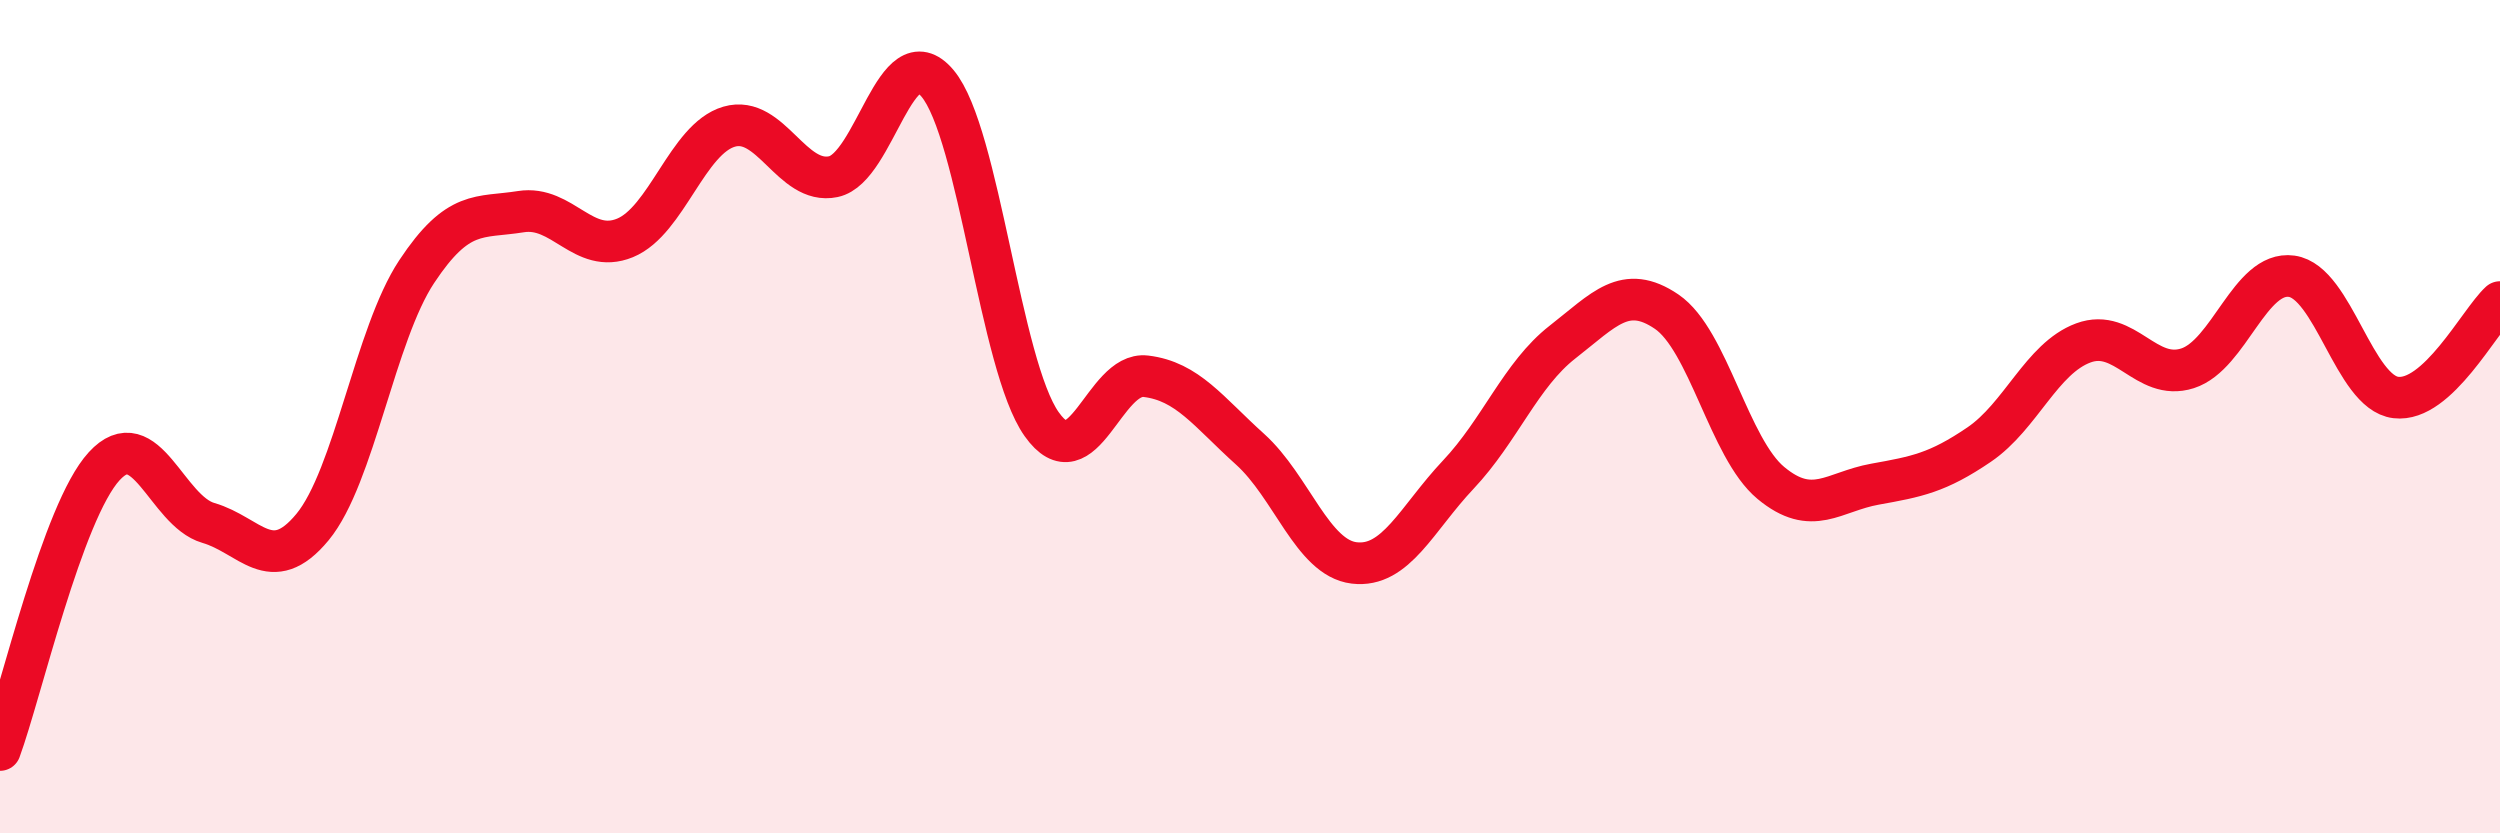 
    <svg width="60" height="20" viewBox="0 0 60 20" xmlns="http://www.w3.org/2000/svg">
      <path
        d="M 0,18 C 0.5,16.64 1.5,12.28 2.5,11.19 C 3.5,10.1 4,12.26 5,12.55 C 6,12.84 6.5,13.86 7.5,12.65 C 8.5,11.44 9,8.03 10,6.52 C 11,5.01 11.5,5.24 12.5,5.08 C 13.5,4.92 14,6.12 15,5.71 C 16,5.3 16.5,3.33 17.5,3.04 C 18.5,2.75 19,4.45 20,4.24 C 21,4.03 21.5,0.81 22.5,2 C 23.5,3.19 24,8.77 25,10.18 C 26,11.59 26.5,8.91 27.5,9.03 C 28.5,9.15 29,9.88 30,10.78 C 31,11.68 31.5,13.39 32.5,13.51 C 33.5,13.63 34,12.45 35,11.39 C 36,10.33 36.5,8.99 37.5,8.21 C 38.5,7.43 39,6.8 40,7.48 C 41,8.16 41.5,10.76 42.5,11.59 C 43.5,12.42 44,11.8 45,11.62 C 46,11.44 46.5,11.35 47.5,10.67 C 48.5,9.99 49,8.6 50,8.23 C 51,7.86 51.5,9.16 52.5,8.84 C 53.5,8.52 54,6.49 55,6.63 C 56,6.77 56.5,9.42 57.5,9.54 C 58.5,9.66 59.5,7.71 60,7.25L60 20L0 20Z"
        fill="#EB0A25"
        opacity="0.1"
        stroke-linecap="round"
        stroke-linejoin="round"
      />
      <path
        d="M 0,18 C 0.5,16.64 1.5,12.28 2.5,11.19 C 3.5,10.1 4,12.26 5,12.55 C 6,12.84 6.5,13.86 7.5,12.65 C 8.5,11.44 9,8.03 10,6.52 C 11,5.01 11.5,5.24 12.5,5.08 C 13.5,4.92 14,6.12 15,5.71 C 16,5.3 16.5,3.33 17.5,3.04 C 18.5,2.75 19,4.45 20,4.24 C 21,4.03 21.5,0.81 22.5,2 C 23.5,3.19 24,8.77 25,10.18 C 26,11.59 26.5,8.91 27.5,9.03 C 28.5,9.15 29,9.88 30,10.78 C 31,11.68 31.5,13.39 32.5,13.51 C 33.5,13.63 34,12.45 35,11.39 C 36,10.33 36.5,8.99 37.5,8.21 C 38.5,7.43 39,6.8 40,7.48 C 41,8.16 41.5,10.76 42.5,11.59 C 43.5,12.42 44,11.8 45,11.62 C 46,11.44 46.5,11.35 47.5,10.67 C 48.5,9.99 49,8.6 50,8.23 C 51,7.86 51.5,9.16 52.5,8.84 C 53.5,8.52 54,6.49 55,6.63 C 56,6.77 56.5,9.42 57.5,9.54 C 58.5,9.66 59.5,7.71 60,7.25"
        stroke="#EB0A25"
        stroke-width="1"
        fill="none"
        stroke-linecap="round"
        stroke-linejoin="round"
      />
    </svg>
  